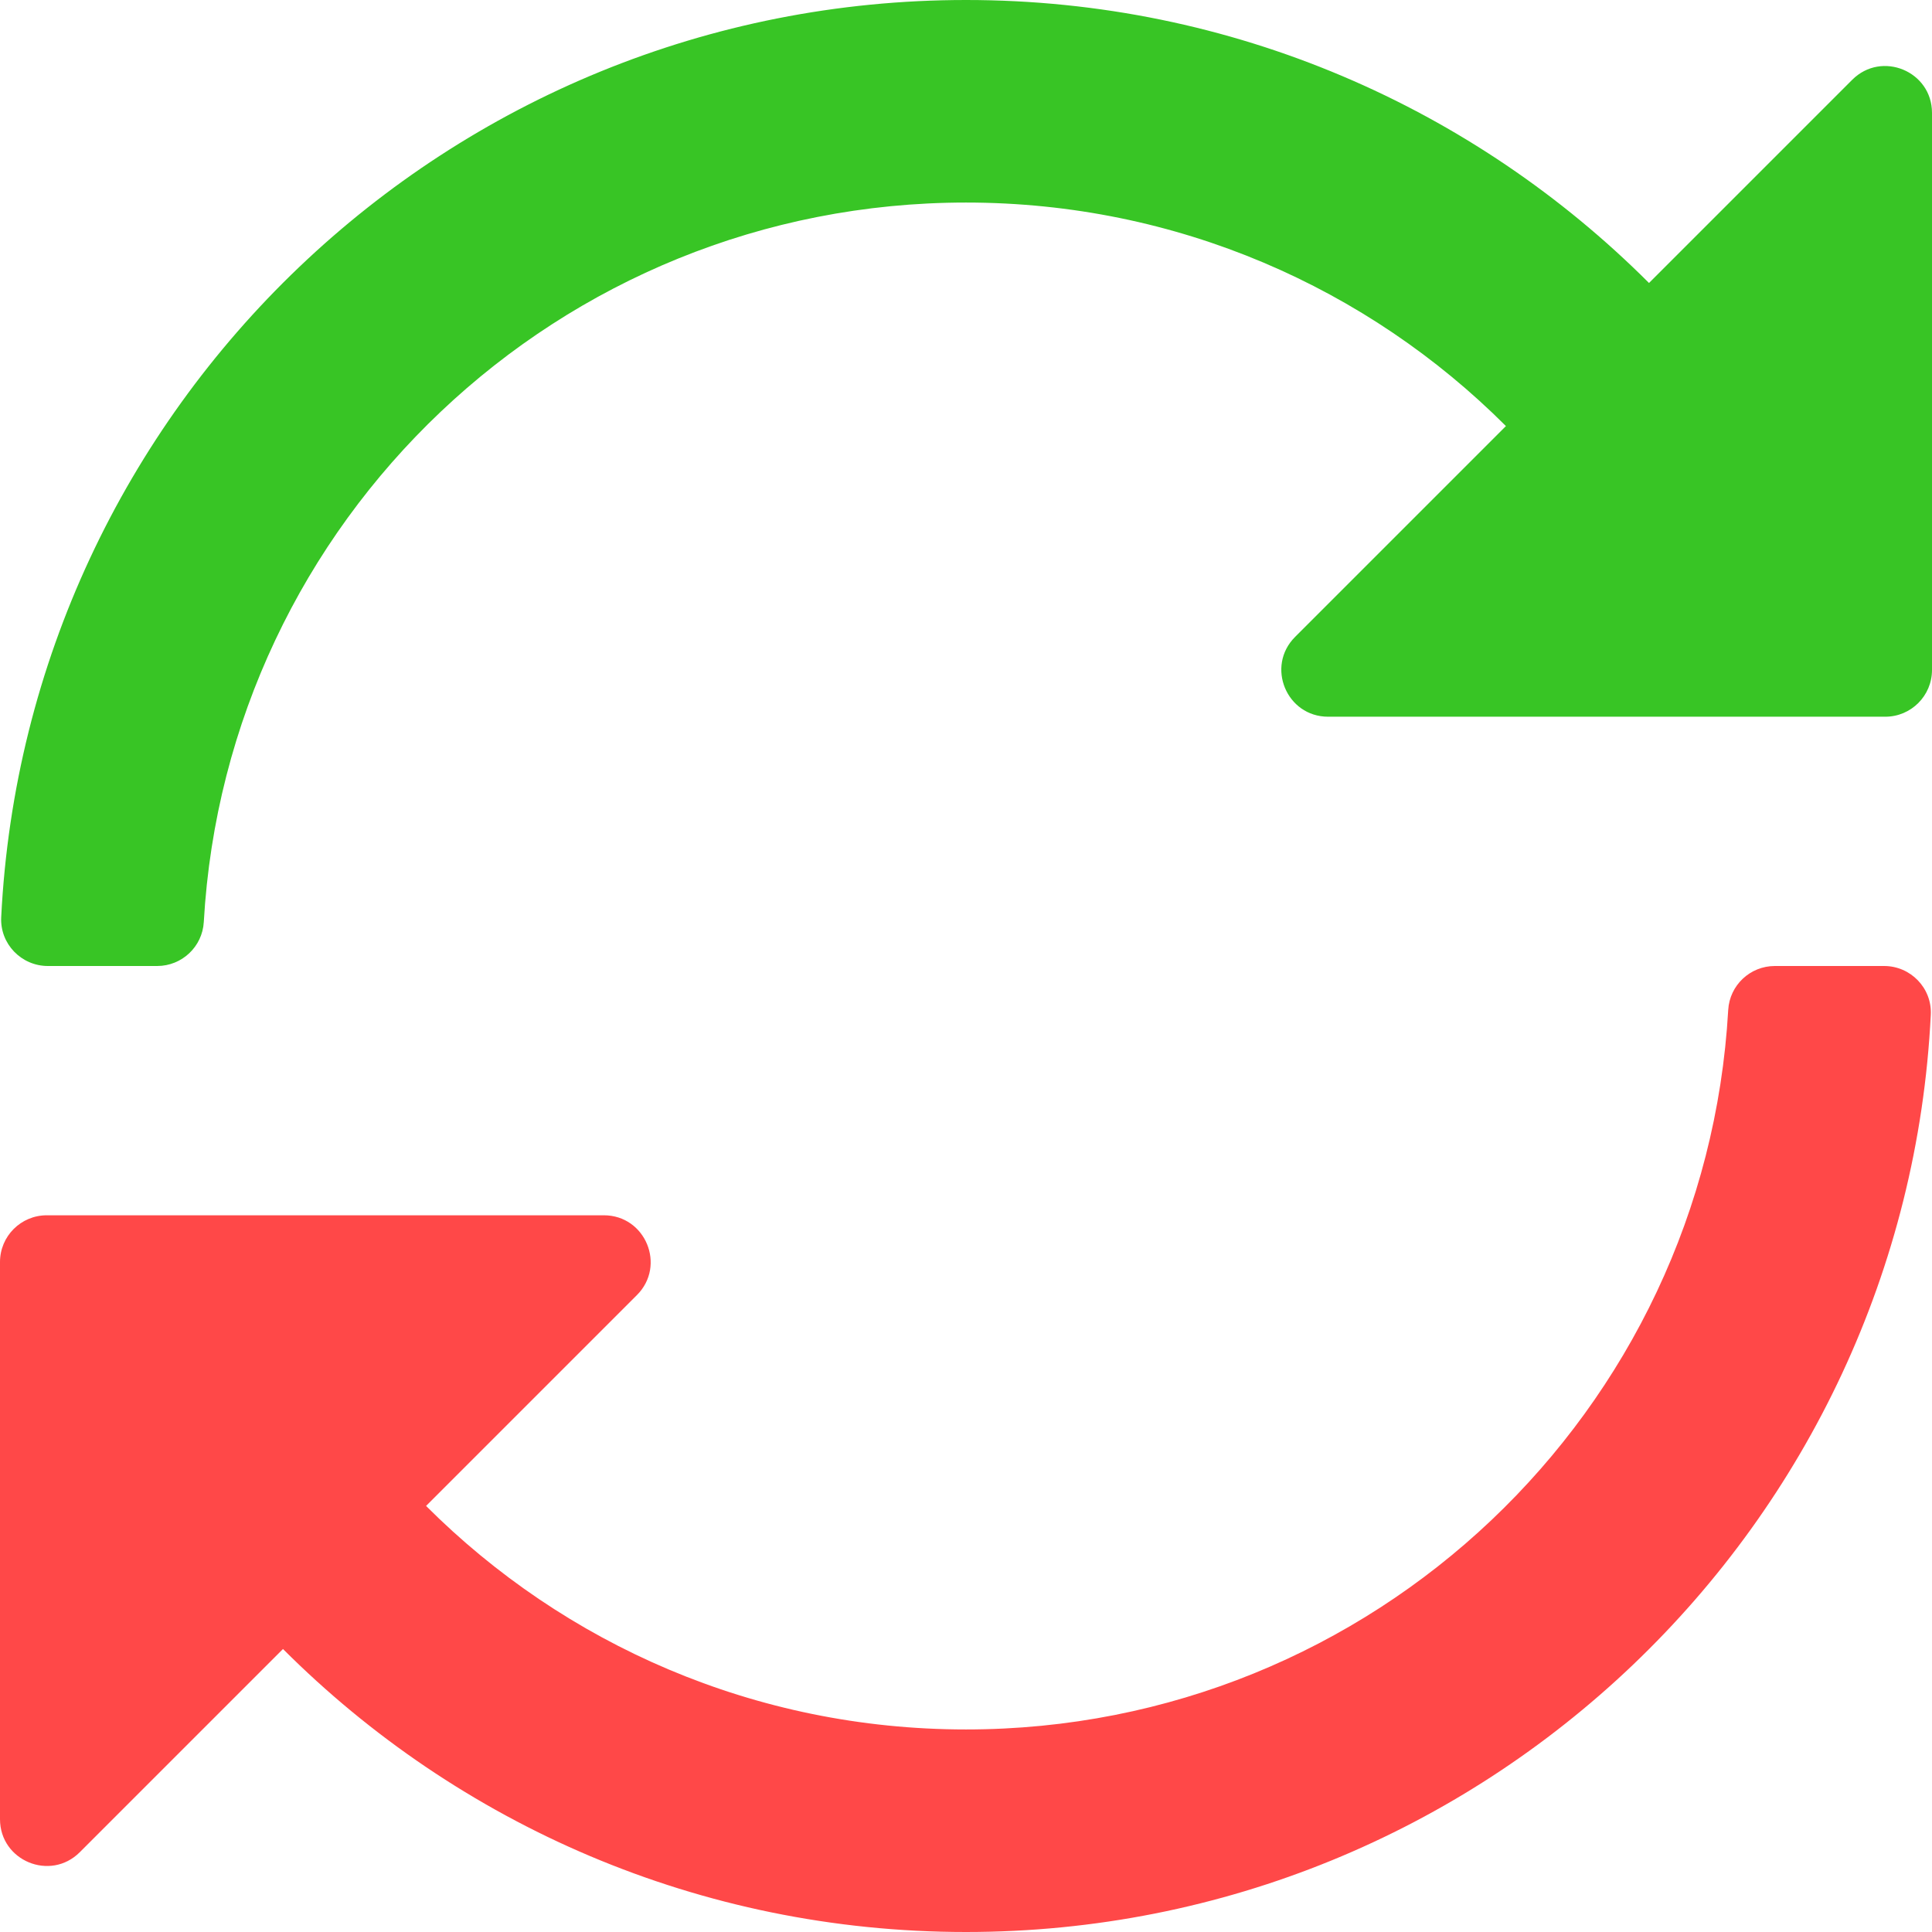 <?xml version="1.0" encoding="UTF-8"?>
<svg width="135px" height="135px" viewBox="0 0 135 135" version="1.1" xmlns="http://www.w3.org/2000/svg"
    xmlns:xlink="http://www.w3.org/1999/xlink">
    <title>subsitution</title>
    <g id="subsitution" stroke="none" stroke-width="1" fill="none" fill-rule="evenodd">
        <g id="sync-alt-regular" fill-rule="nonzero">
            <path
                d="M129.424,5.576 L115.226,19.774 C103.012,7.558 86.14,0 67.5,0 C31.362,0 1.857,28.398 0.084,64.096 C-0.008,65.952 1.49,67.5 3.348,67.5 L10.981,67.5 C12.71,67.5 14.142,66.152 14.24,64.426 C15.83,36.376 39.045,14.153 67.5,14.153 C82.242,14.153 95.577,20.12 105.228,29.772 L90.495,44.505 C88.438,46.563 89.895,50.081 92.805,50.081 L131.734,50.081 C133.538,50.081 135,48.618 135,46.815 L135,7.885 C135,4.975 131.482,3.518 129.424,5.576 Z"
                id="Path" fill="#38C525"></path>
            <path
                d="M131.652,67.5 L124.019,67.5 C122.29,67.5 120.858,68.848 120.76,70.574 C119.17,98.624 95.955,120.847 67.5,120.847 C52.758,120.847 39.423,114.88 29.772,105.228 L44.505,90.495 C46.562,88.437 45.105,84.919 42.195,84.919 L3.266,84.919 C1.462,84.919 0,86.382 0,88.185 L0,127.115 C0,130.025 3.518,131.482 5.576,129.424 L19.774,115.226 C31.988,127.442 48.86,135 67.5,135 C103.638,135 133.143,106.602 134.916,70.904 C135.008,69.048 133.51,67.5 131.652,67.5 Z"
                id="Path" fill="#FF4848"></path>
        </g>
    </g>
</svg>